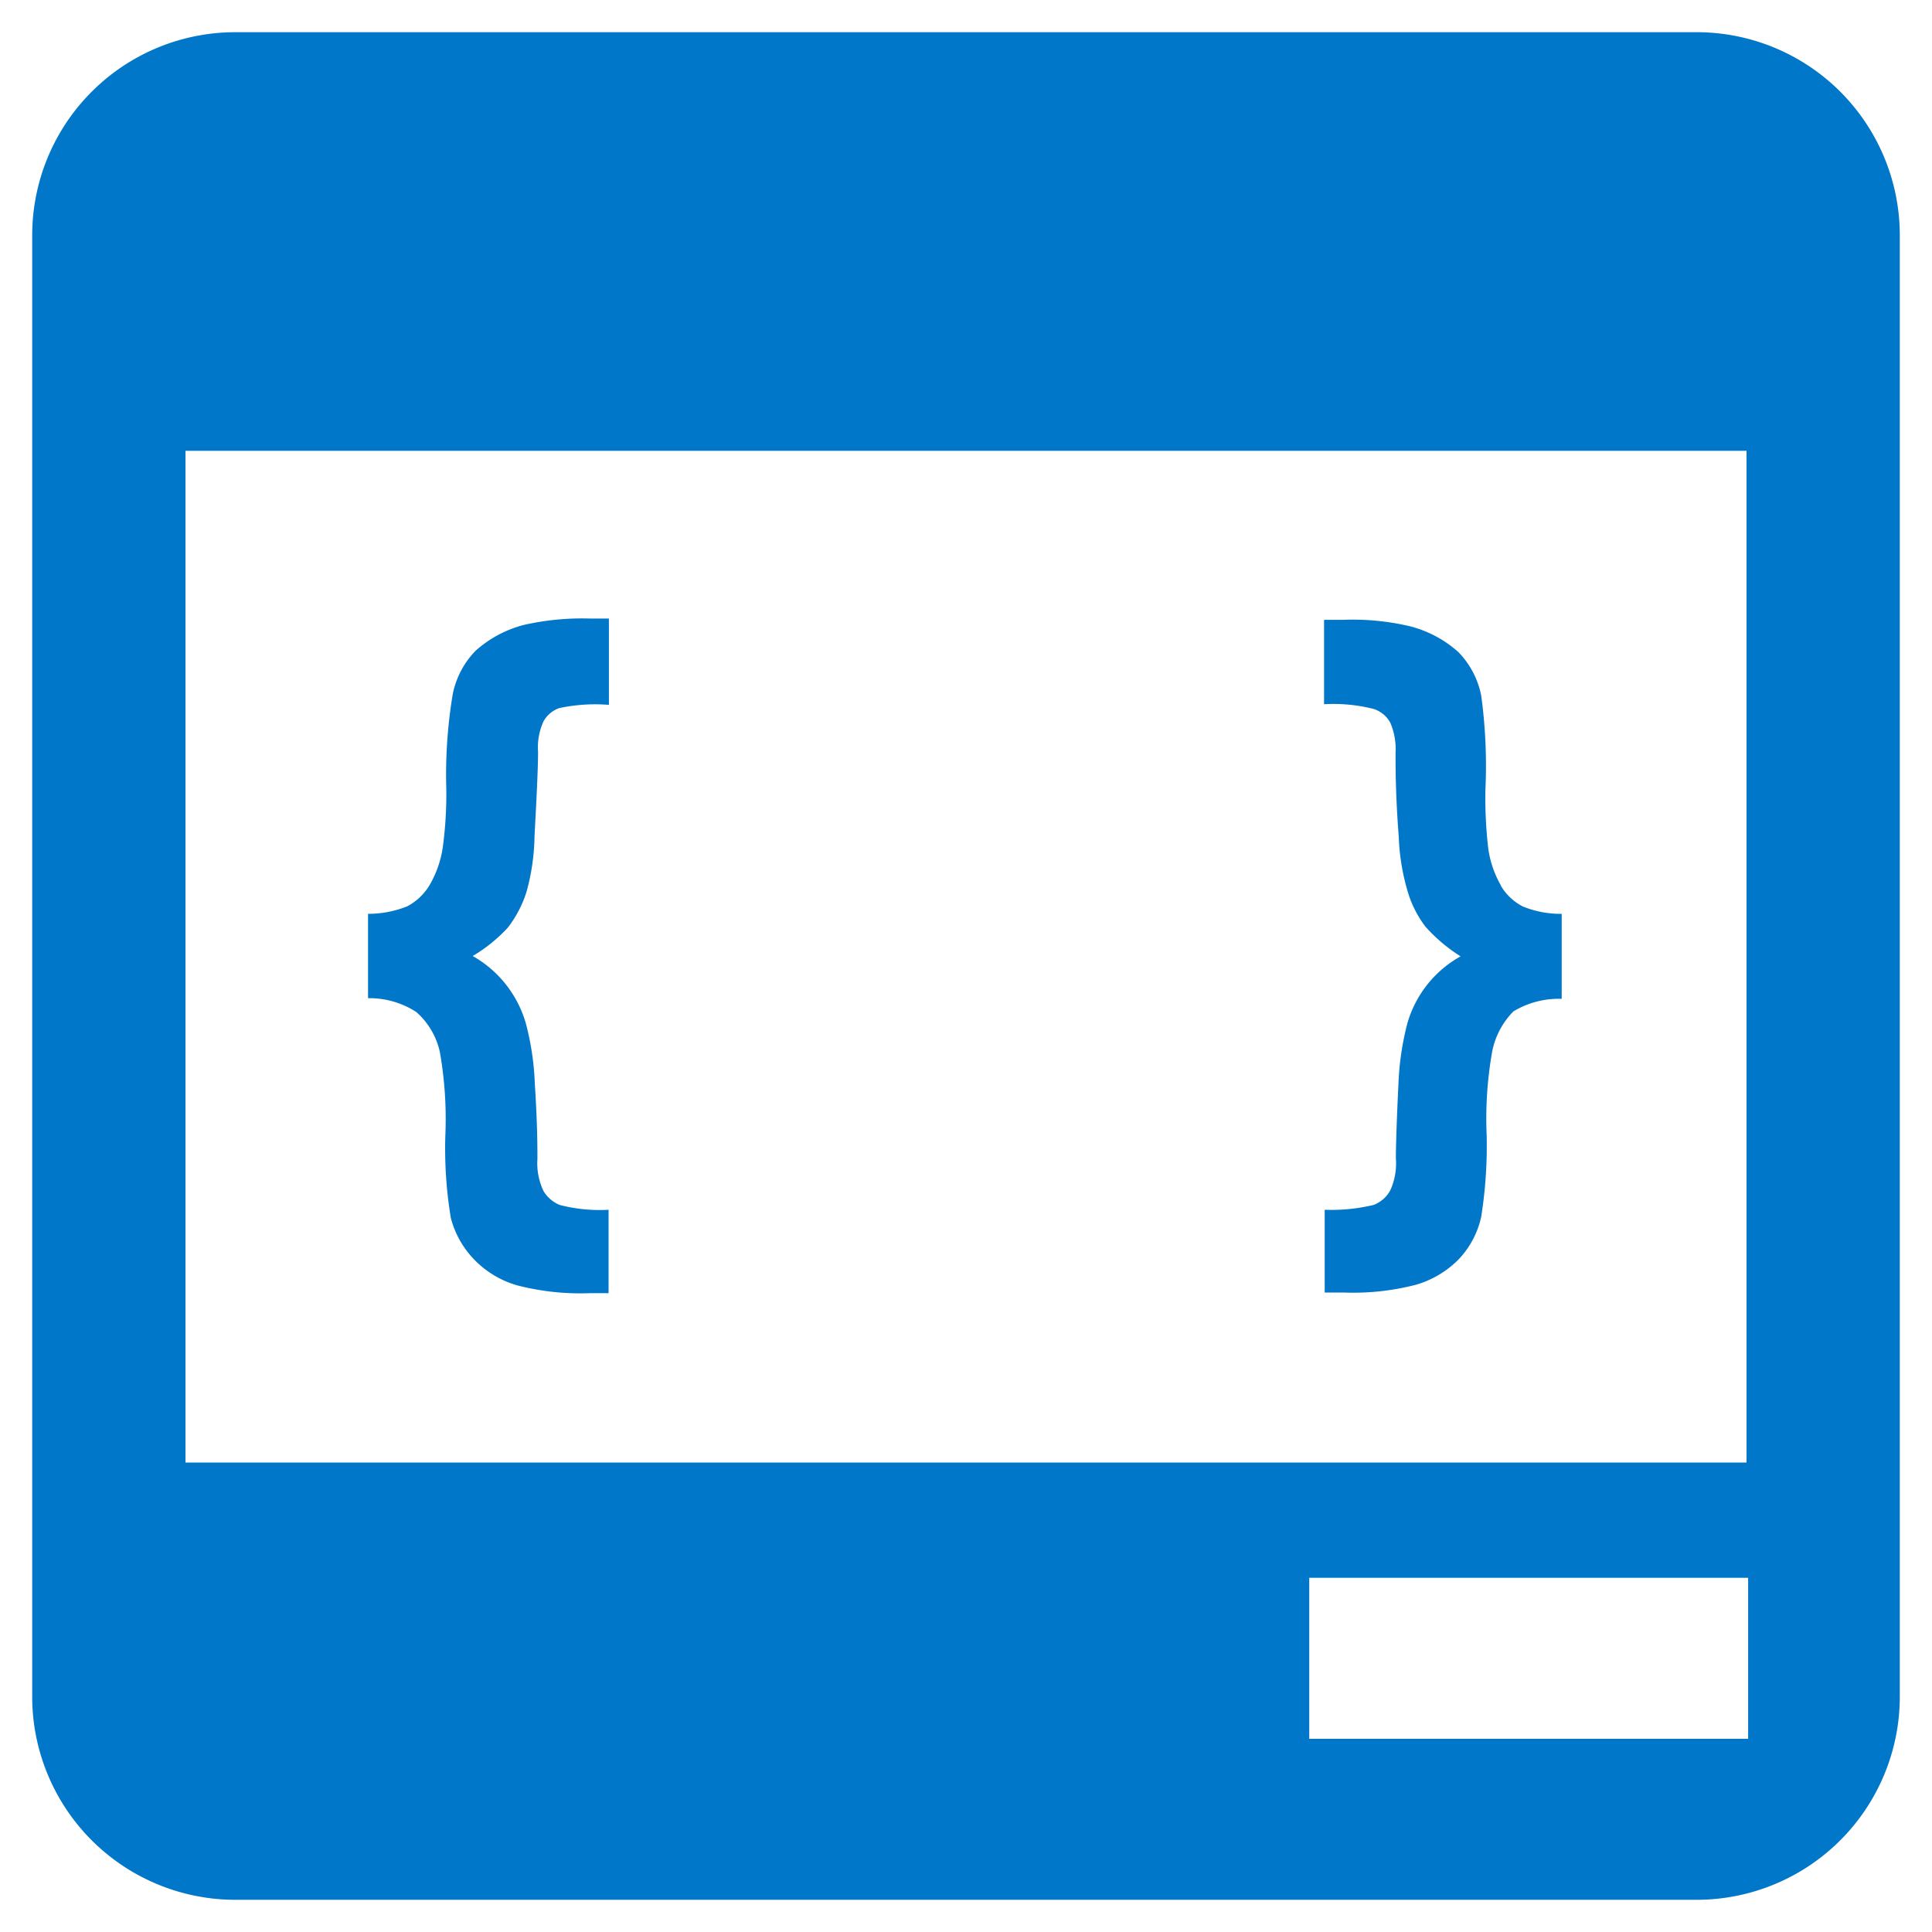 <?xml version="1.0" encoding="UTF-8"?>
<svg xmlns="http://www.w3.org/2000/svg" id="online" width="60" height="60" viewBox="0 0 60 60">
  <defs>
    <style>
      .cls-1 {
        fill: #0077c8;
      }
    </style>
  </defs>
  <g>
    <path class="cls-1" d="M52.71,1H7.29A6.31,6.31,0,0,0,1,7.29V52.71A6.31,6.31,0,0,0,7.29,59H52.71A6.31,6.31,0,0,0,59,52.71V7.29A6.31,6.31,0,0,0,52.71,1ZM5.76,45.42V14H54.24V45.42ZM54.29,54H40.66V49H54.29Z"></path>
    <path class="cls-1" d="M16.26,19.41a3.6,3.6,0,0,0-1.49.8,2.68,2.68,0,0,0-.71,1.35,15.25,15.25,0,0,0-.2,2.94,12.27,12.27,0,0,1-.11,1.82,3.27,3.27,0,0,1-.41,1.17,1.78,1.78,0,0,1-.7.66,3.29,3.29,0,0,1-1.21.23V31a2.67,2.67,0,0,1,1.5.43,2.32,2.32,0,0,1,.73,1.24,12,12,0,0,1,.17,2.61A13.24,13.24,0,0,0,14,37.82a2.91,2.91,0,0,0,.75,1.32,3,3,0,0,0,1.32.78,7.84,7.84,0,0,0,2.26.24h.57V37.57a4.88,4.88,0,0,1-1.52-.15,1.05,1.05,0,0,1-.5-.43,2,2,0,0,1-.19-1c0-.34,0-1.1-.08-2.32a8.54,8.54,0,0,0-.28-1.89,3.52,3.52,0,0,0-1.65-2.09,4.84,4.84,0,0,0,1.09-.88,3.57,3.57,0,0,0,.58-1.11,6.77,6.77,0,0,0,.25-1.74c.07-1.28.11-2.15.11-2.61a1.94,1.94,0,0,1,.17-.95.9.9,0,0,1,.49-.41,5.33,5.33,0,0,1,1.54-.1V19.21h-.57A8.15,8.15,0,0,0,16.26,19.41Zm30.37,8.12a3.2,3.2,0,0,1-.41-1.17,13.72,13.72,0,0,1-.09-1.81A16.13,16.13,0,0,0,46,21.6a2.68,2.68,0,0,0-.71-1.35,3.58,3.58,0,0,0-1.5-.8,7.73,7.73,0,0,0-2.09-.2h-.58v2.62a5.08,5.08,0,0,1,1.55.15.92.92,0,0,1,.5.41,2.06,2.06,0,0,1,.17.95c0,.46,0,1.33.1,2.61a6.81,6.81,0,0,0,.29,1.74,3.38,3.38,0,0,0,.54,1.05,5.07,5.07,0,0,0,1.09.92,3.48,3.48,0,0,0-1.65,2.07,8.72,8.72,0,0,0-.28,1.9c-.06,1.21-.08,2-.08,2.31a2,2,0,0,1-.18,1,1,1,0,0,1-.51.44,5.57,5.57,0,0,1-1.52.15v2.57h.58a7.77,7.77,0,0,0,2.25-.24,3.07,3.07,0,0,0,1.32-.78A2.78,2.78,0,0,0,46,37.79a14.11,14.11,0,0,0,.17-2.52,12,12,0,0,1,.17-2.61A2.45,2.45,0,0,1,47,31.41a2.72,2.72,0,0,1,1.5-.39V28.38a3.1,3.1,0,0,1-1.21-.23,1.69,1.69,0,0,1-.69-.66Z"></path>
  </g>
</svg>
